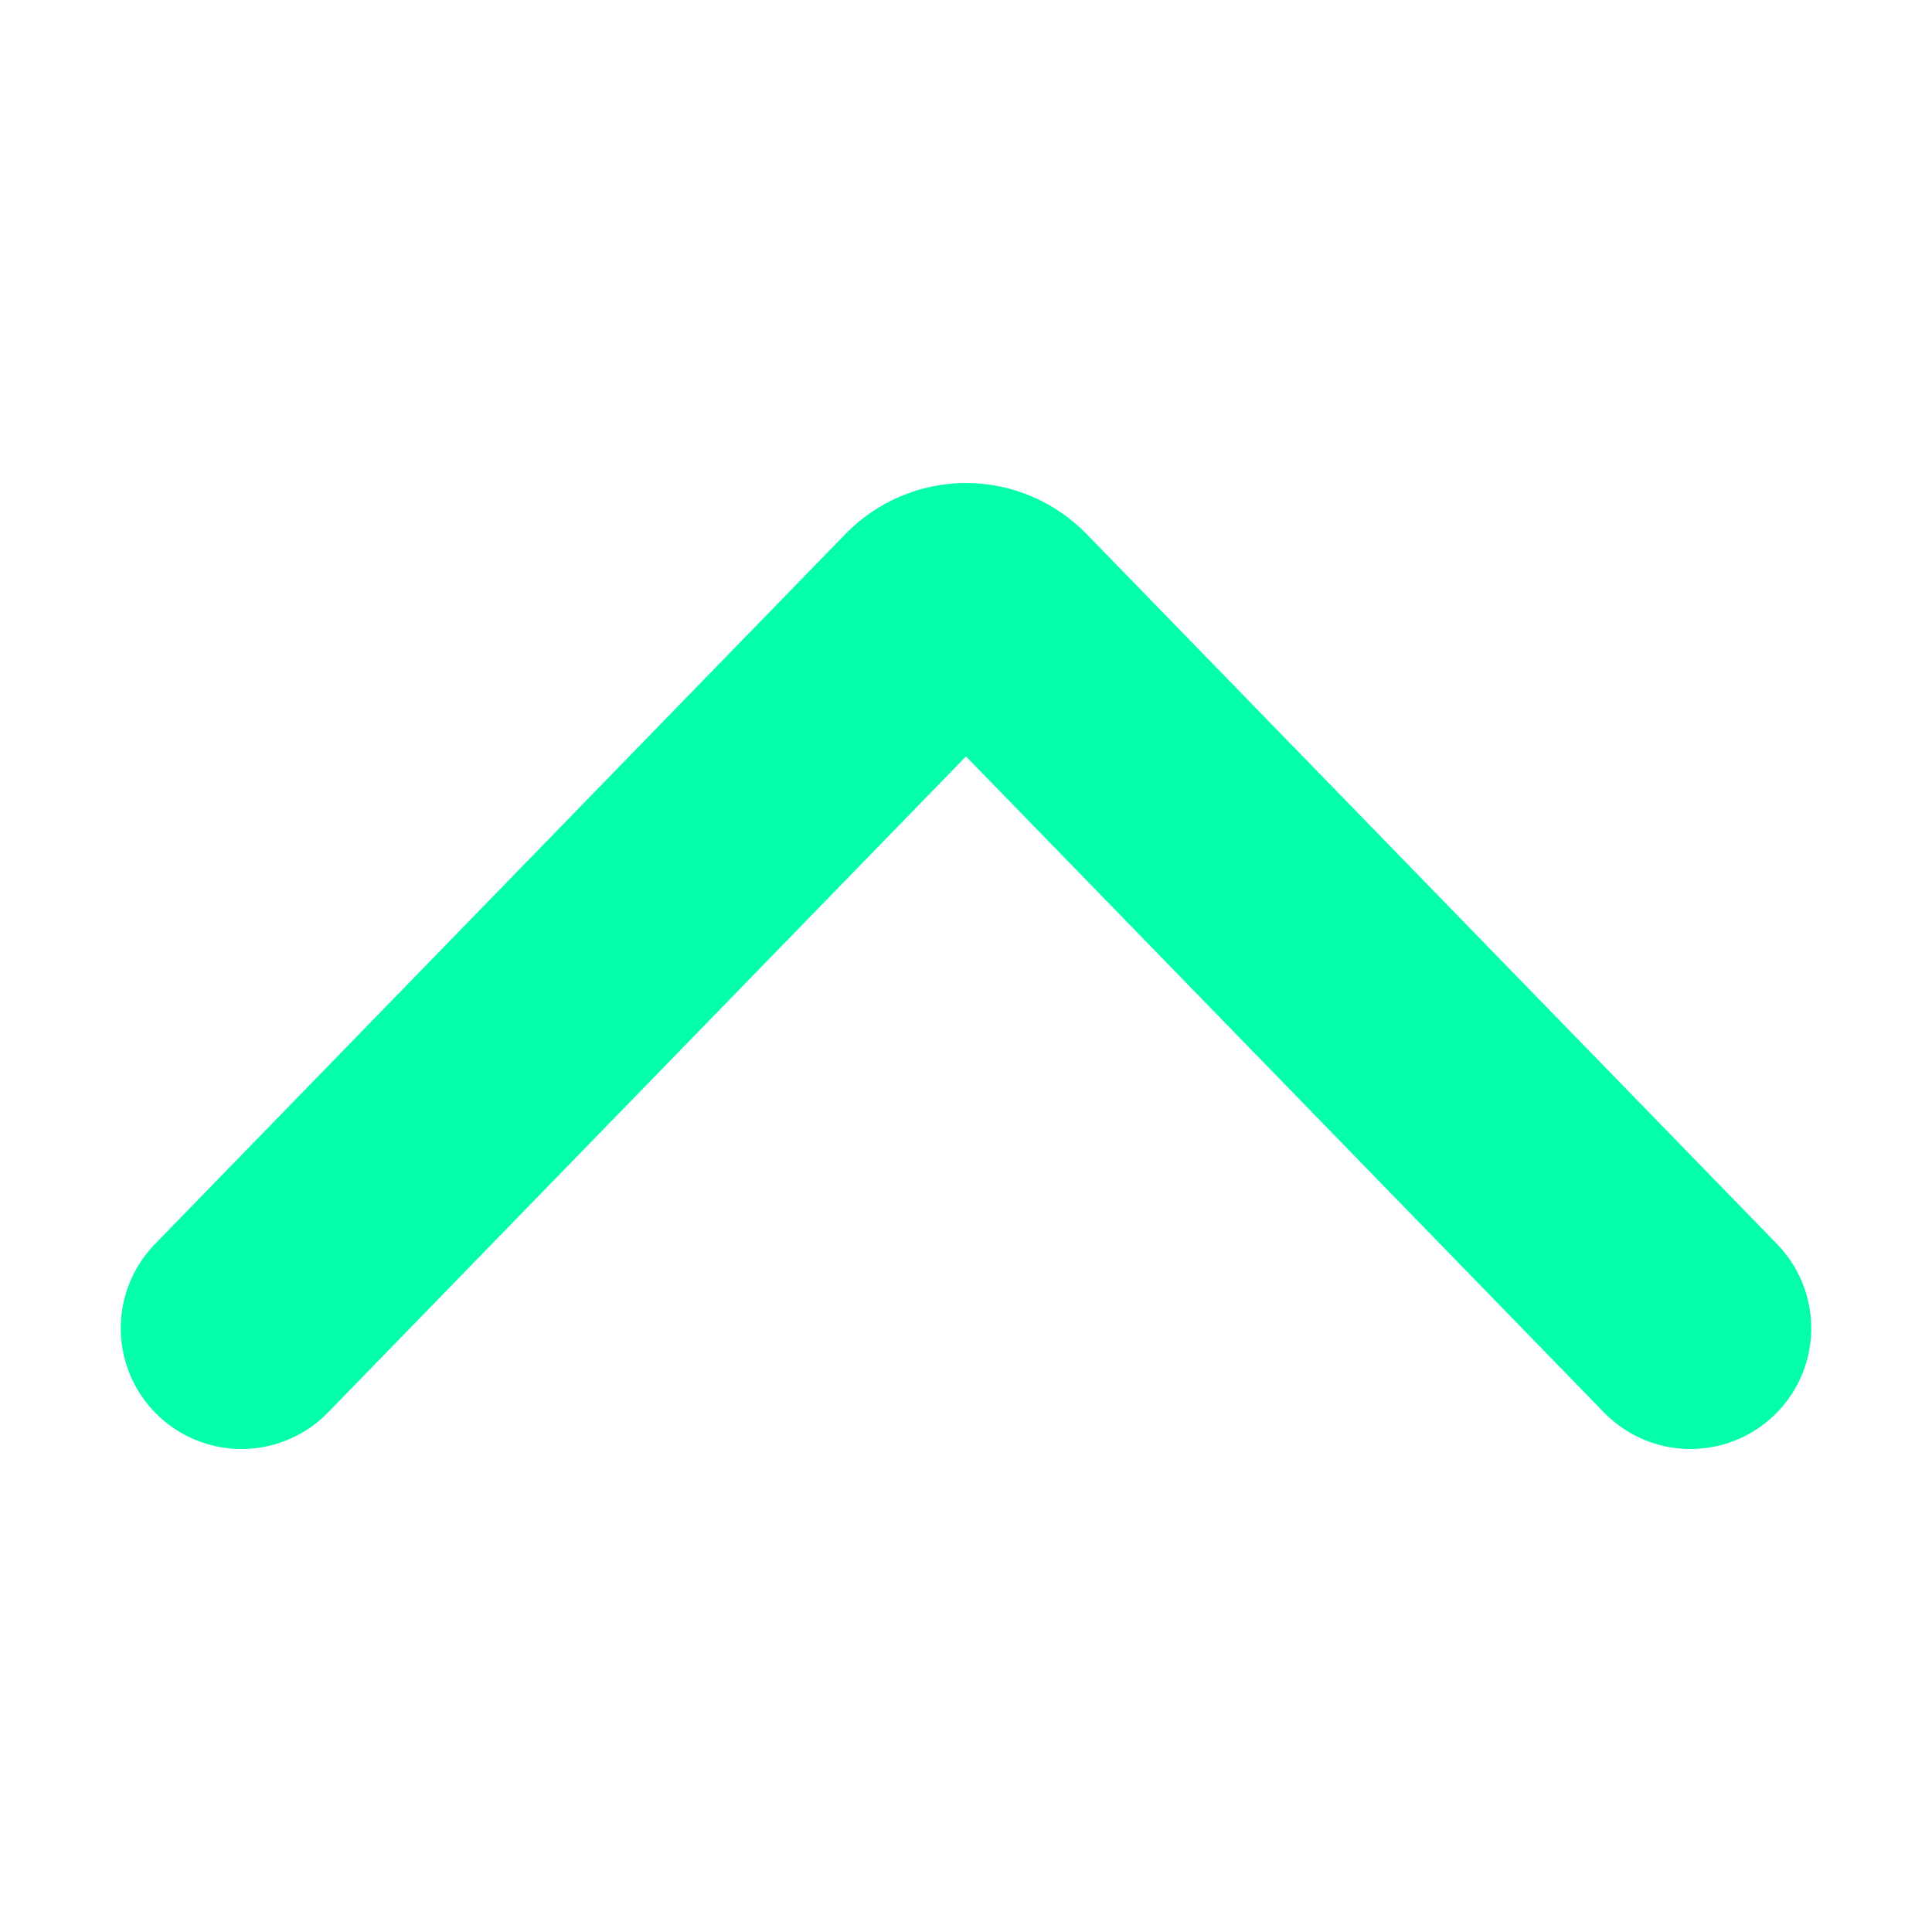 <svg width="24" height="24" viewBox="0 0 24 24" fill="none" xmlns="http://www.w3.org/2000/svg">
<path d="M21 16.5L12.424 7.681C12.368 7.623 12.302 7.578 12.229 7.547C12.157 7.516 12.079 7.5 12 7.5C11.921 7.5 11.843 7.516 11.771 7.547C11.698 7.578 11.632 7.623 11.576 7.681L3 16.5" stroke="#04FFA8" stroke-width="3" stroke-linecap="round" stroke-linejoin="round"/>
</svg>
